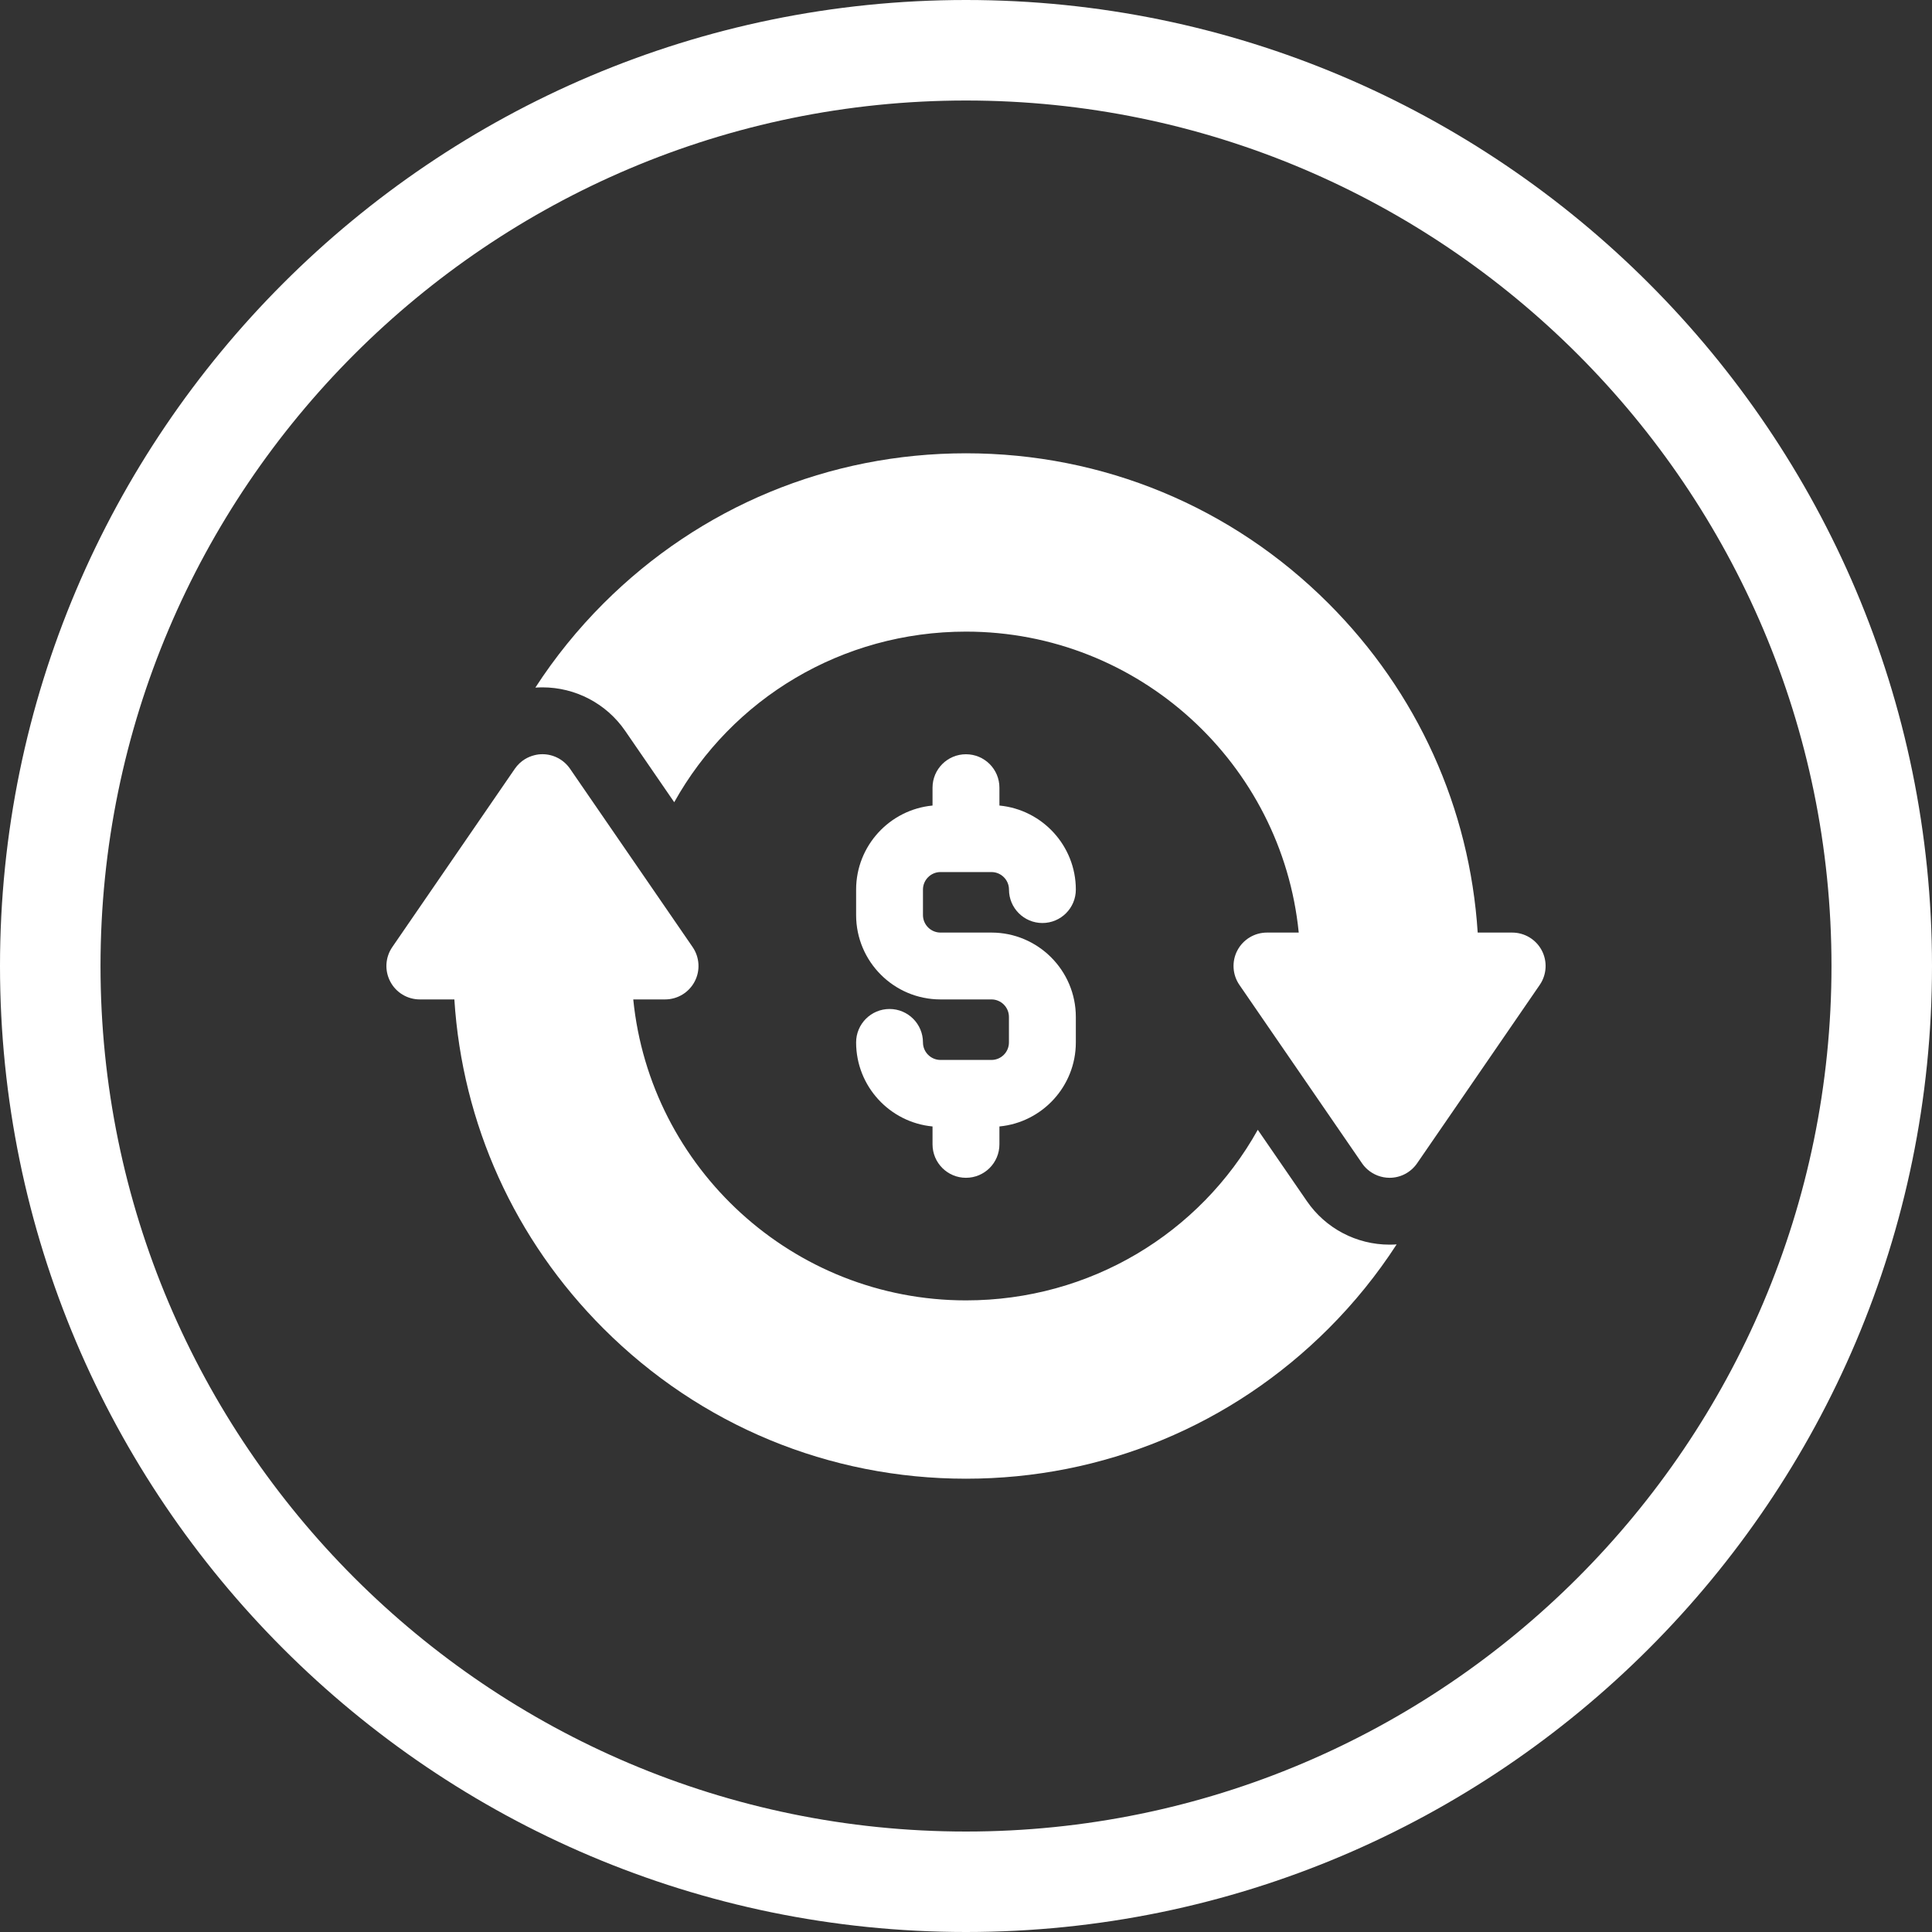 <svg width="40" height="40" viewBox="0 0 40 40" fill="none" xmlns="http://www.w3.org/2000/svg">
<rect x="0" y="0" width="40" height="40" fill="#333333" stroke="none"/>
<path d="M20 0C8.972 0 0 8.972 0 20C0 31.028 8.972 40 20 40C31.028 40 40 31.028 40 20C40 8.972 31.028 0 20 0ZM20 37.92C10.12 37.92 2.081 29.881 2.081 20C2.081 10.12 10.12 2.081 20 2.081C29.88 2.081 37.919 10.12 37.919 20C37.919 29.881 29.88 37.92 20 37.92Z" fill="white"/>
<g clip-path="url(#clip0_314_888)">
<path d="M28.769 25.769C28.085 25.769 27.445 25.433 27.058 24.869L26.041 23.391C24.844 25.537 22.568 26.923 20 26.923C16.416 26.923 13.46 24.186 13.111 20.692H13.769C14.026 20.692 14.262 20.55 14.382 20.322C14.502 20.095 14.485 19.82 14.34 19.608L13.331 18.14L11.801 15.915C11.672 15.728 11.459 15.615 11.231 15.615C11.202 15.615 11.174 15.617 11.146 15.62C11.118 15.624 11.091 15.629 11.064 15.636C10.996 15.653 10.931 15.68 10.872 15.715C10.789 15.765 10.717 15.833 10.66 15.915L8.122 19.608C7.976 19.82 7.96 20.095 8.08 20.322C8.199 20.55 8.435 20.692 8.692 20.692H9.407C9.571 23.267 10.653 25.665 12.494 27.506C14.499 29.511 17.165 30.615 20 30.615C22.835 30.615 25.501 29.511 27.506 27.506C28.039 26.973 28.511 26.389 28.916 25.764C28.868 25.767 28.819 25.769 28.769 25.769Z" fill="white"/>
<path d="M20.527 19.308H19.472C19.272 19.308 19.109 19.145 19.109 18.945V18.418C19.109 18.218 19.272 18.055 19.472 18.055H20.527C20.727 18.055 20.89 18.218 20.89 18.418C20.89 18.8 21.2 19.11 21.582 19.11C21.964 19.11 22.274 18.8 22.274 18.418C22.274 17.51 21.578 16.762 20.692 16.678V16.308C20.692 15.925 20.382 15.616 19.999 15.616C19.617 15.616 19.307 15.925 19.307 16.308V16.678C18.421 16.762 17.725 17.51 17.725 18.418V18.945C17.725 19.909 18.508 20.692 19.472 20.692H20.527C20.727 20.692 20.889 20.855 20.889 21.055V21.582C20.889 21.782 20.727 21.945 20.527 21.945H19.472C19.272 21.945 19.109 21.782 19.109 21.582C19.109 21.2 18.799 20.89 18.417 20.89C18.035 20.89 17.725 21.2 17.725 21.582C17.725 22.49 18.421 23.238 19.307 23.322V23.692C19.307 24.075 19.617 24.385 19.999 24.385C20.382 24.385 20.692 24.075 20.692 23.692V23.322C21.578 23.238 22.274 22.49 22.274 21.582V21.055C22.274 20.091 21.49 19.308 20.527 19.308Z" fill="white"/>
<path d="M31.921 19.678C31.801 19.45 31.565 19.308 31.308 19.308H30.594C30.429 16.733 29.347 14.335 27.506 12.494C25.502 10.489 22.836 9.385 20 9.385C17.165 9.385 14.499 10.489 12.494 12.494C11.961 13.027 11.489 13.611 11.084 14.236C11.133 14.233 11.182 14.231 11.231 14.231C11.915 14.231 12.555 14.567 12.943 15.131L13.959 16.609C15.156 14.463 17.432 13.077 20 13.077C23.584 13.077 26.541 15.814 26.889 19.308H26.231C25.974 19.308 25.738 19.45 25.618 19.678C25.499 19.905 25.515 20.18 25.661 20.392L26.67 21.86L28.199 24.084C28.231 24.131 28.269 24.174 28.311 24.211C28.436 24.321 28.599 24.385 28.77 24.385C28.998 24.385 29.211 24.272 29.34 24.084L30.257 22.751L31.878 20.392C32.024 20.18 32.04 19.905 31.921 19.678Z" fill="white"/>
</g>
<defs>
<clipPath id="clip0_314_888">
<rect width="24" height="24" fill="white" transform="translate(8 8)"/>
</clipPath>
</defs>
</svg>
